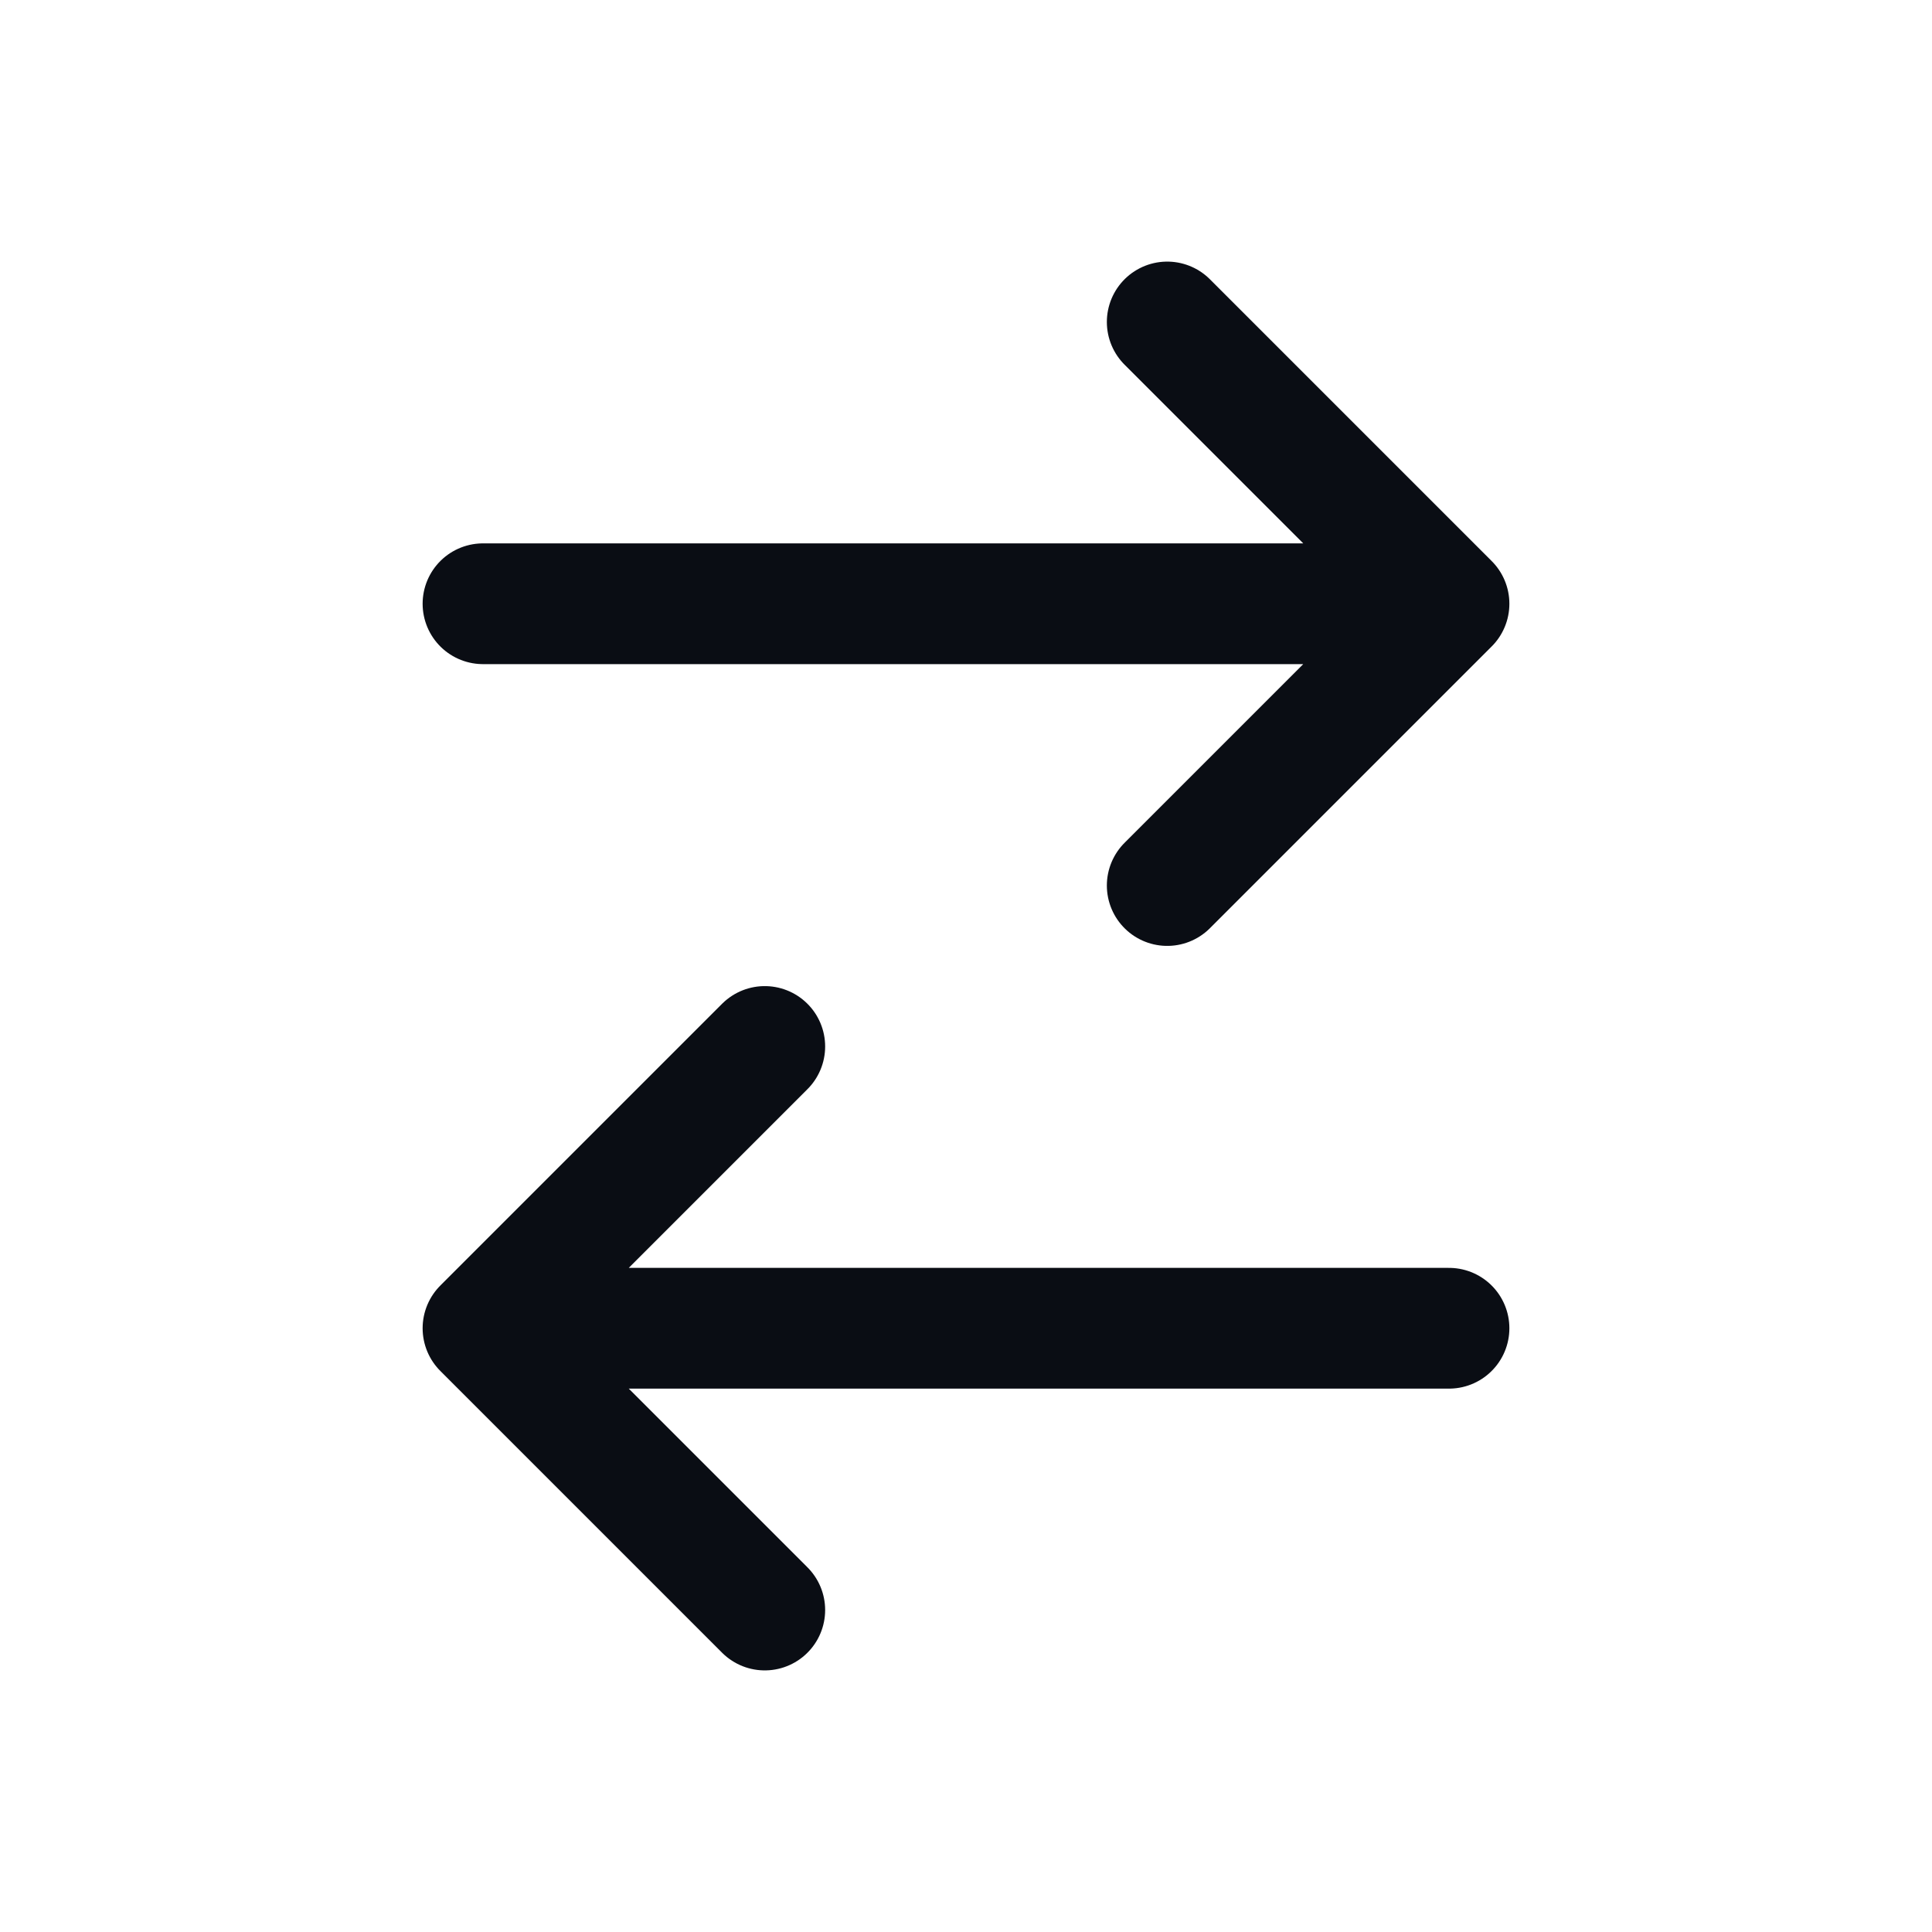 <svg width="32" height="32" viewBox="0 0 32 32" fill="none" xmlns="http://www.w3.org/2000/svg">
<path d="M24 10L19.333 5.333M24 10L19.333 14.667M24 10H8M8 22L12.667 17.333M8 22L12.667 26.667M8 22H24" stroke="#0A0D14" stroke-width="2" stroke-linecap="round" stroke-linejoin="round"/>
</svg>
